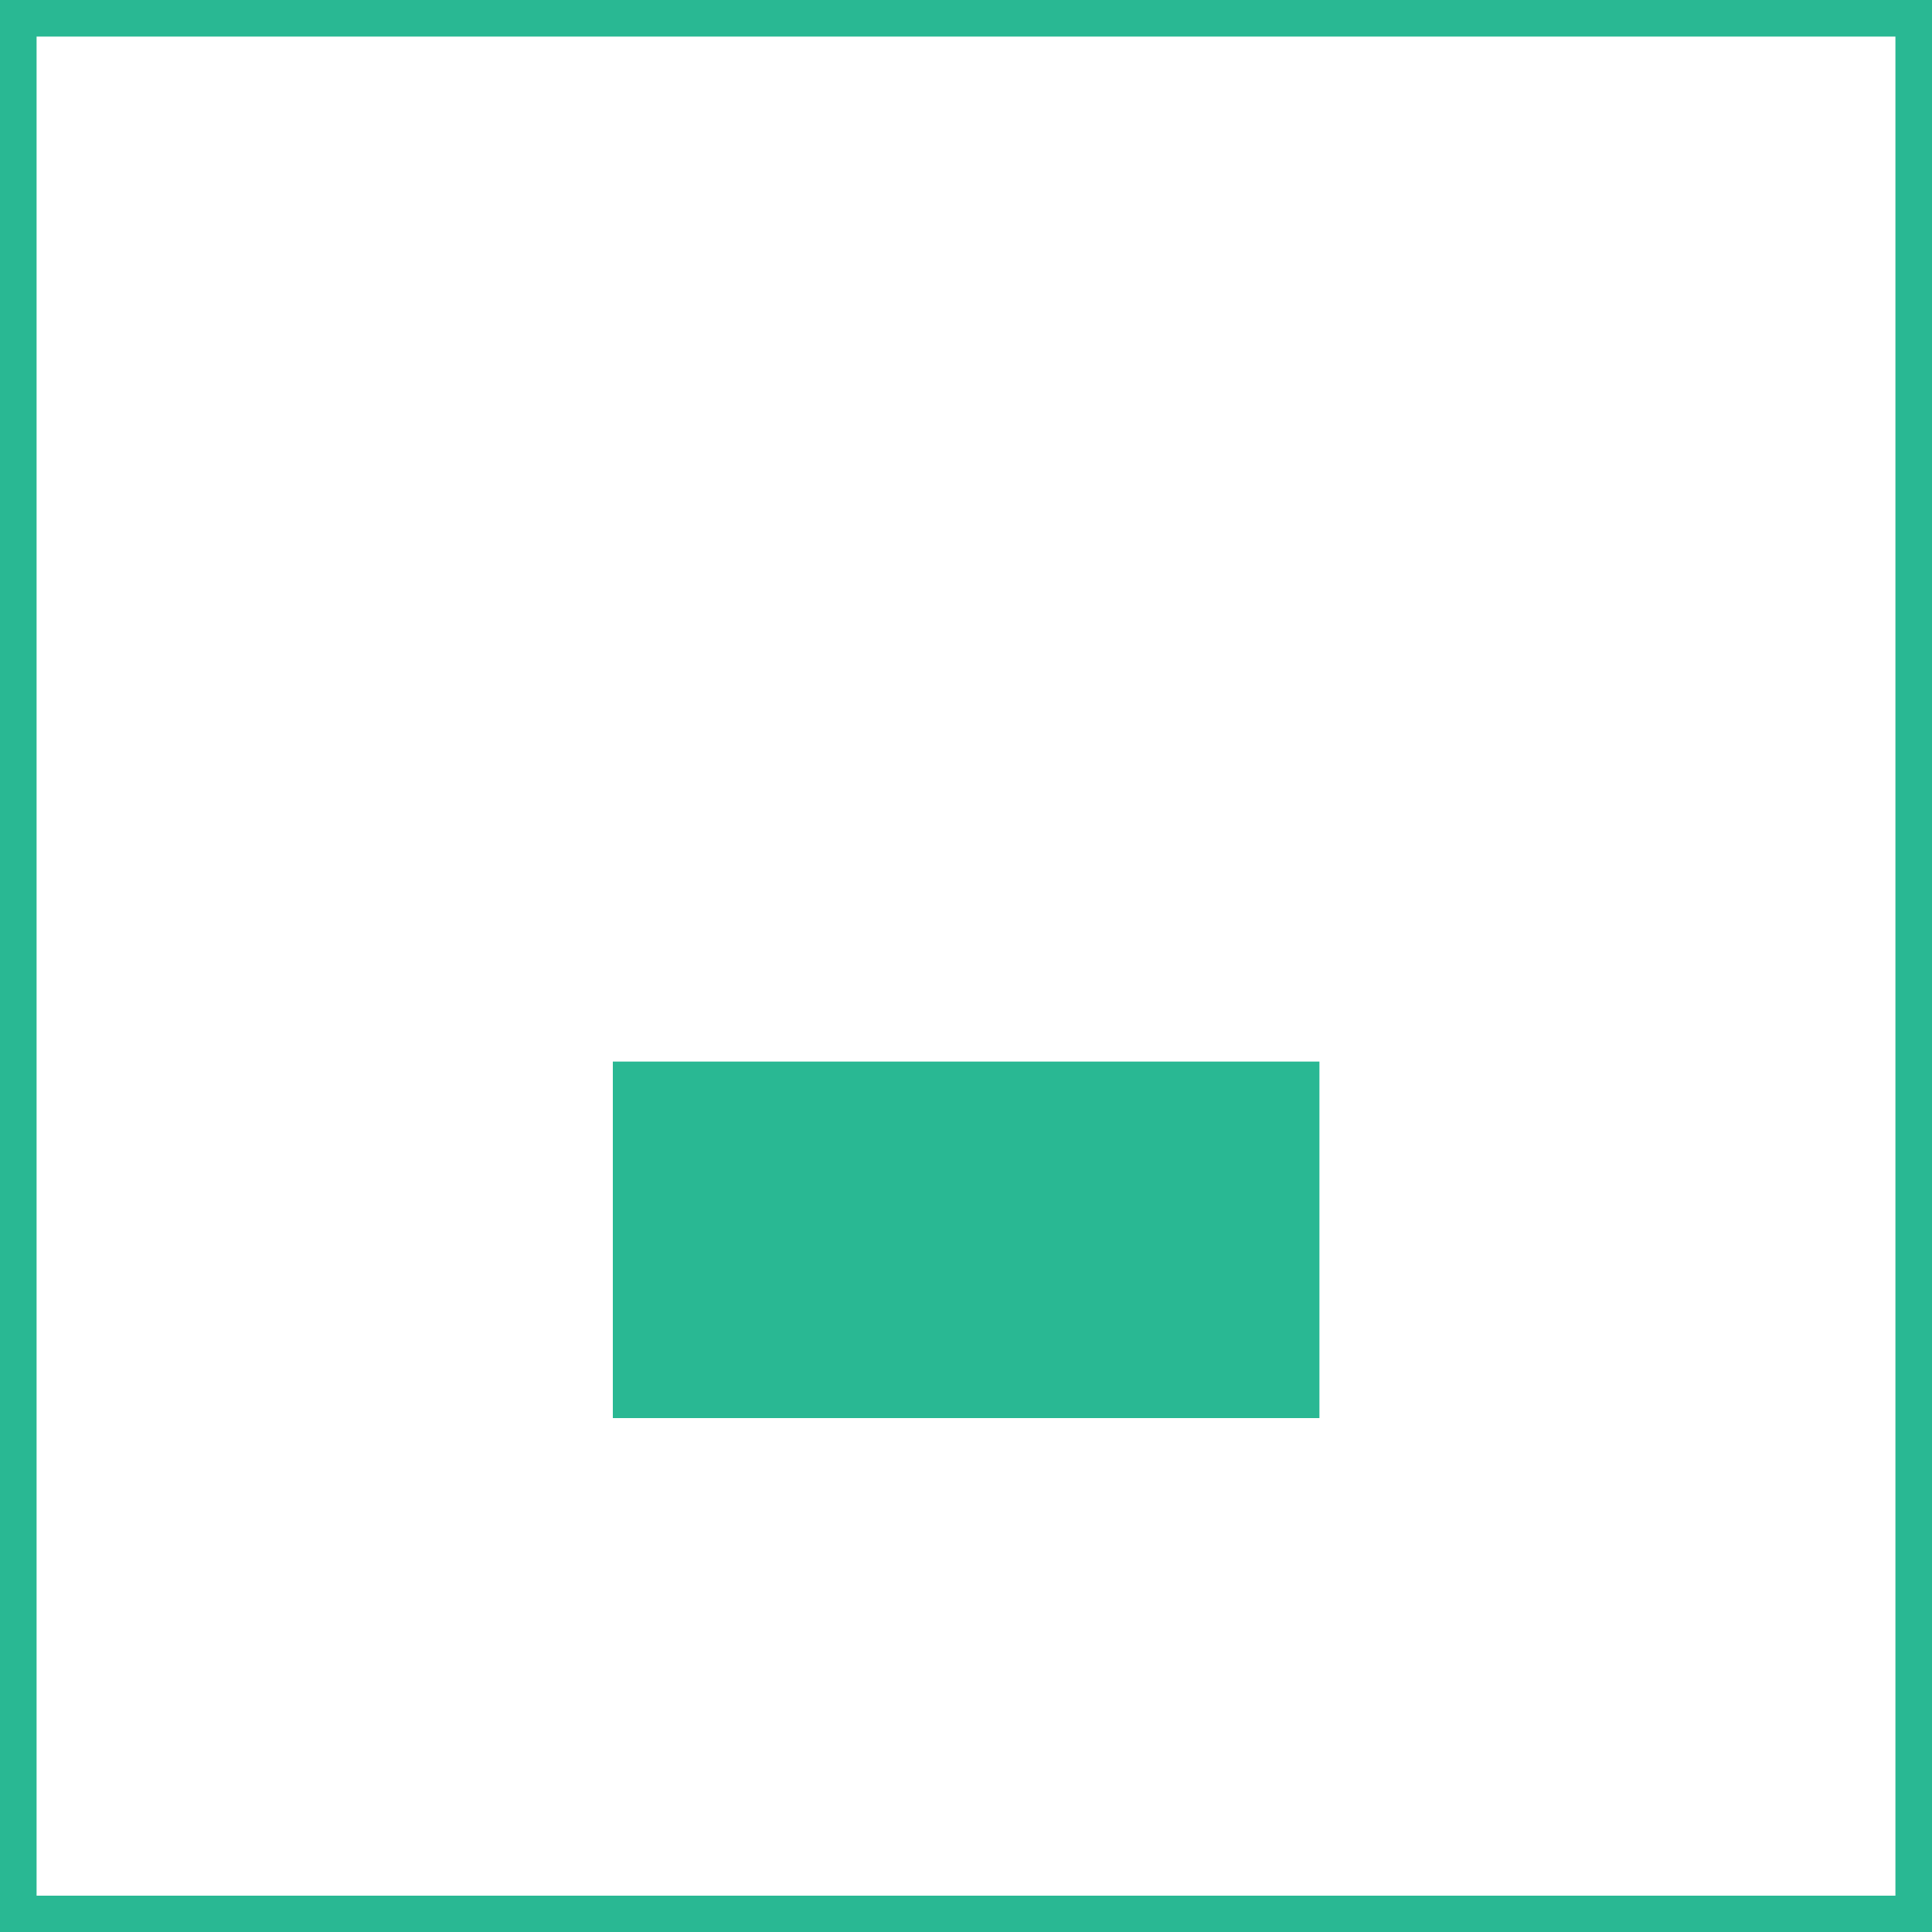 <?xml version="1.0" encoding="UTF-8"?><svg id="Layer_1" xmlns="http://www.w3.org/2000/svg" width="75" height="75" viewBox="0 0 75 75"><defs><style>.cls-1{fill:#29b893;}</style></defs><rect class="cls-1" x="23.79" y="41.21" width="27.43" height="13.84"/><path class="cls-1" d="M73.58,1.42v72.17H1.42V1.42h72.17M75,0H0v75h75V0h0Z"/></svg>